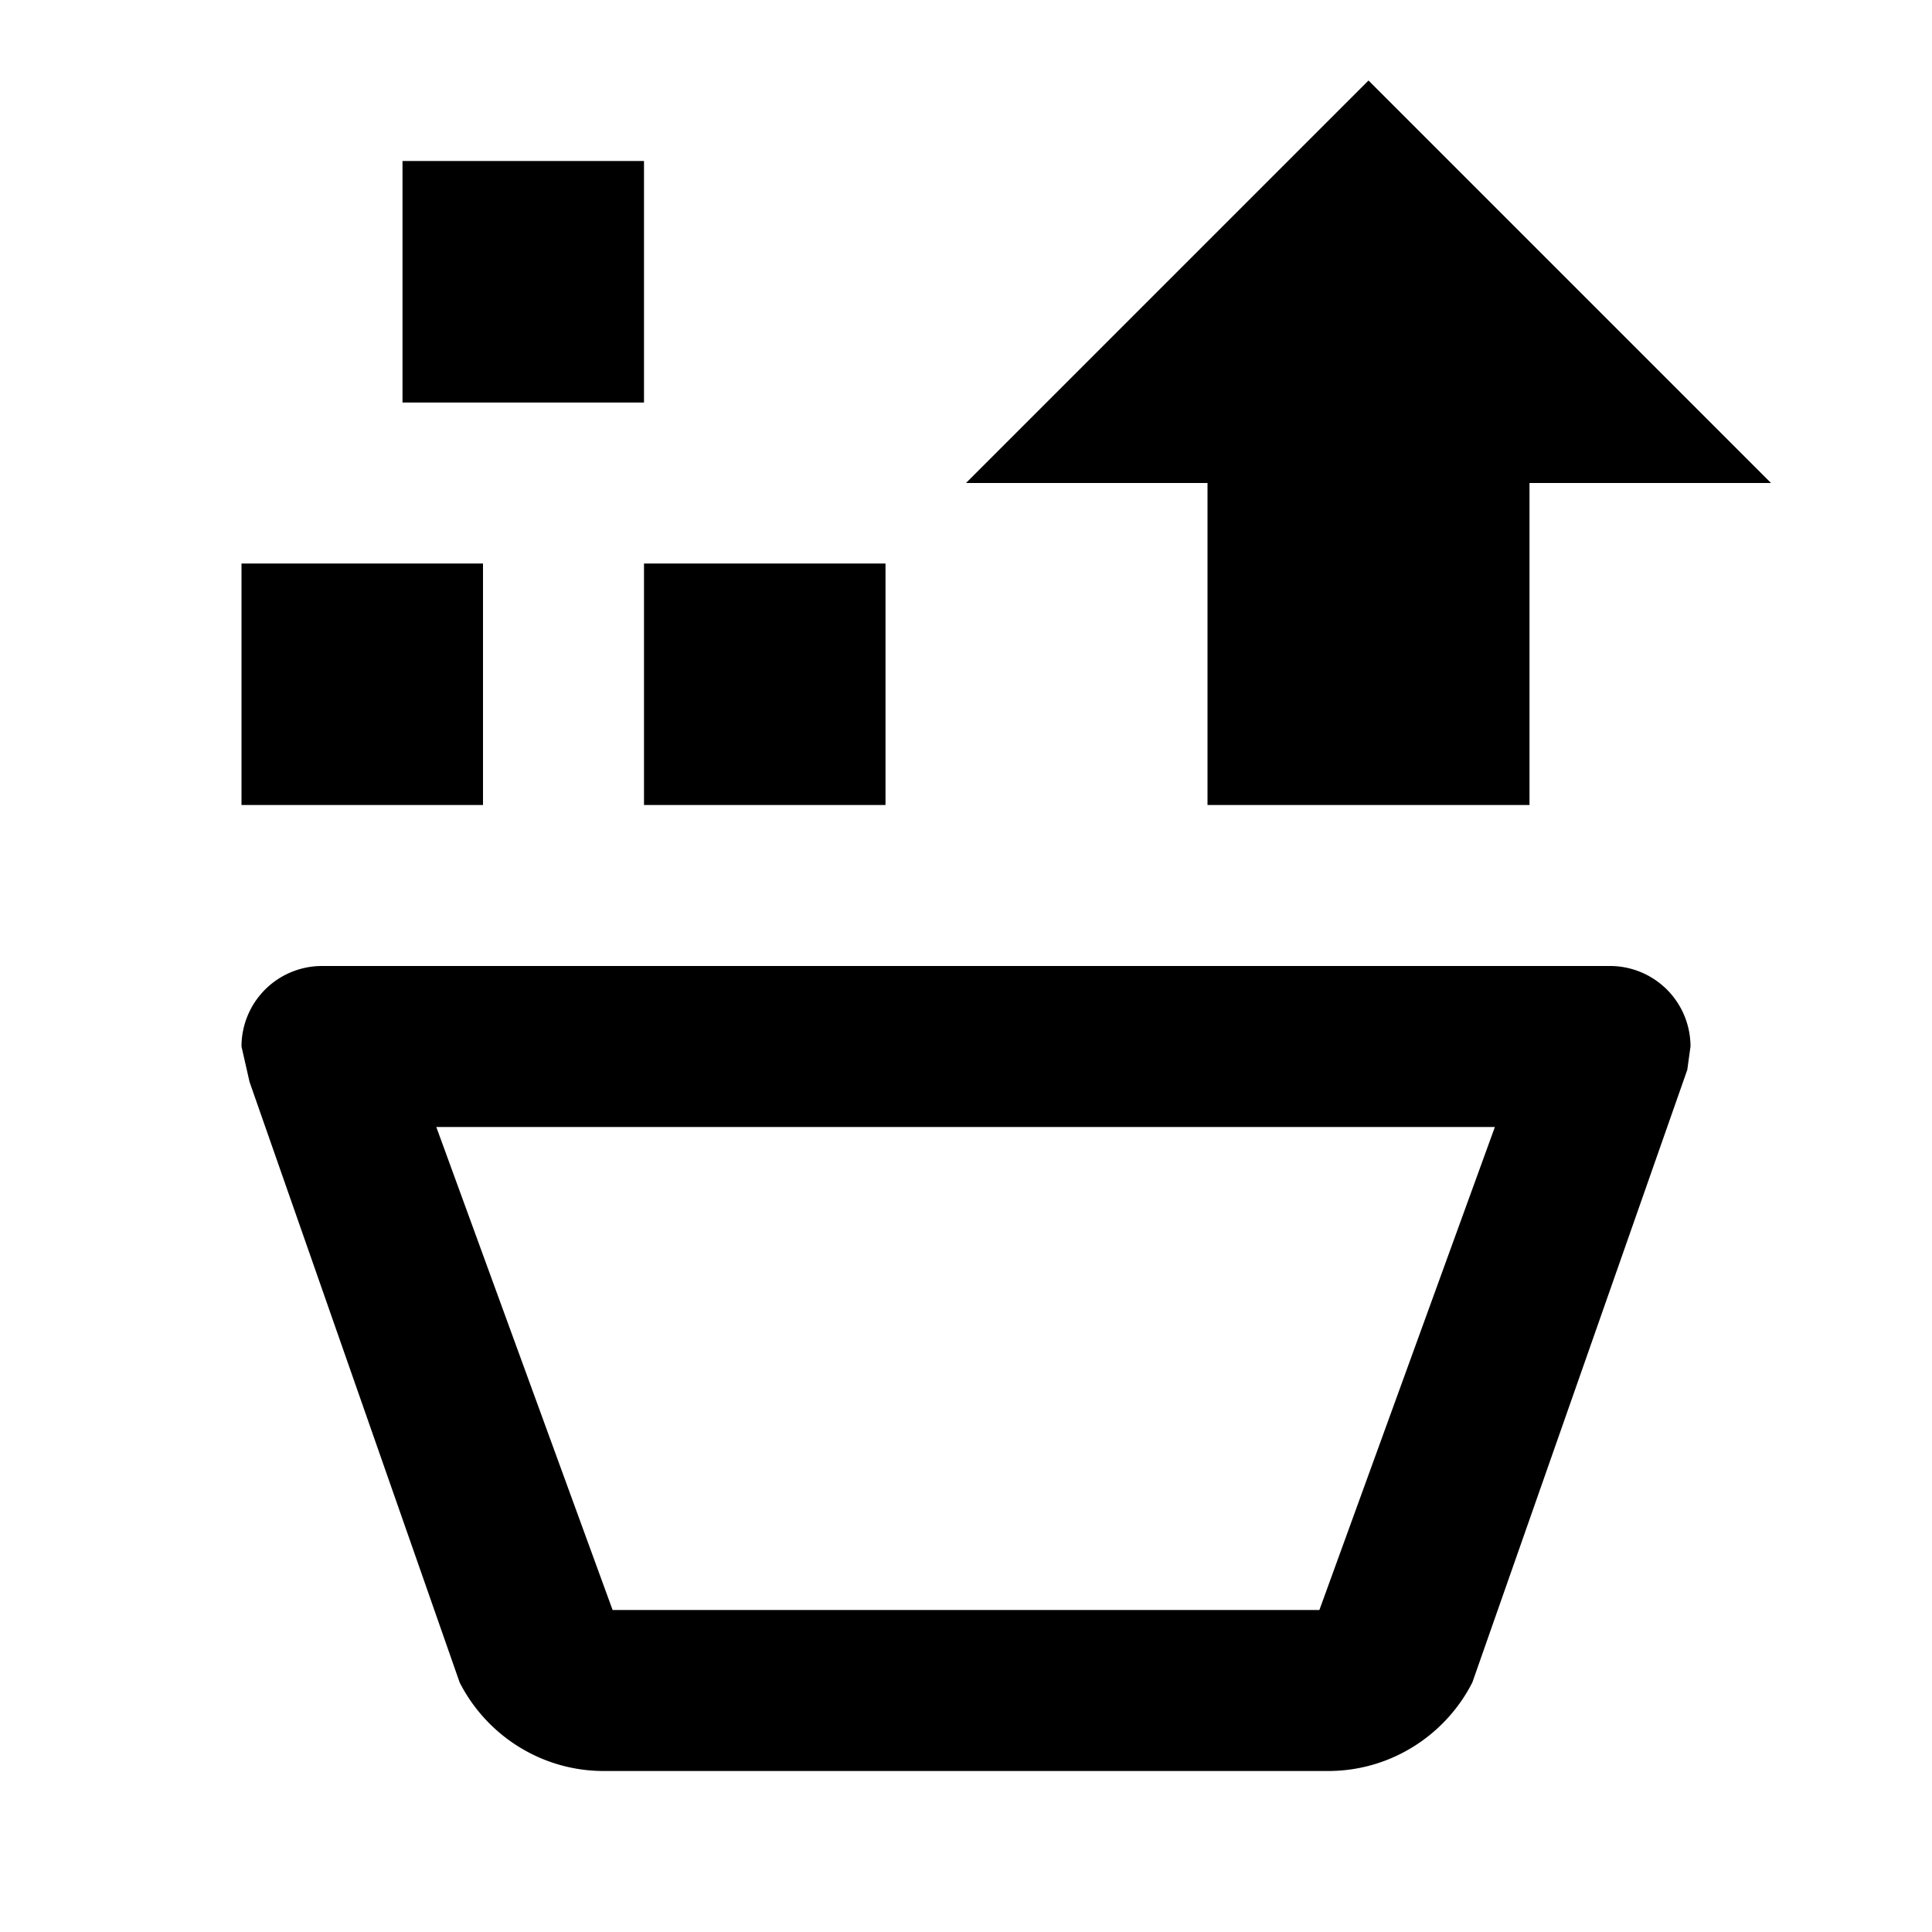 <svg xmlns="http://www.w3.org/2000/svg" viewBox="0 0 24 24"><path d="M3 10h3V7H3v3m2-5h3V2H5v3m3 5h3V7H8v3m9-9l-5 5h3v4h4V6h3l-5-5M7.5 22c-.78 0-1.46-.45-1.79-1.1L3.1 13.44 3 13a1 1 0 011-1h16a1 1 0 011 1l-.04.29-2.67 7.61c-.33.65-1.01 1.1-1.79 1.1h-9m.11-2h8.78l2.18-6H5.42l2.19 6z"/></svg>